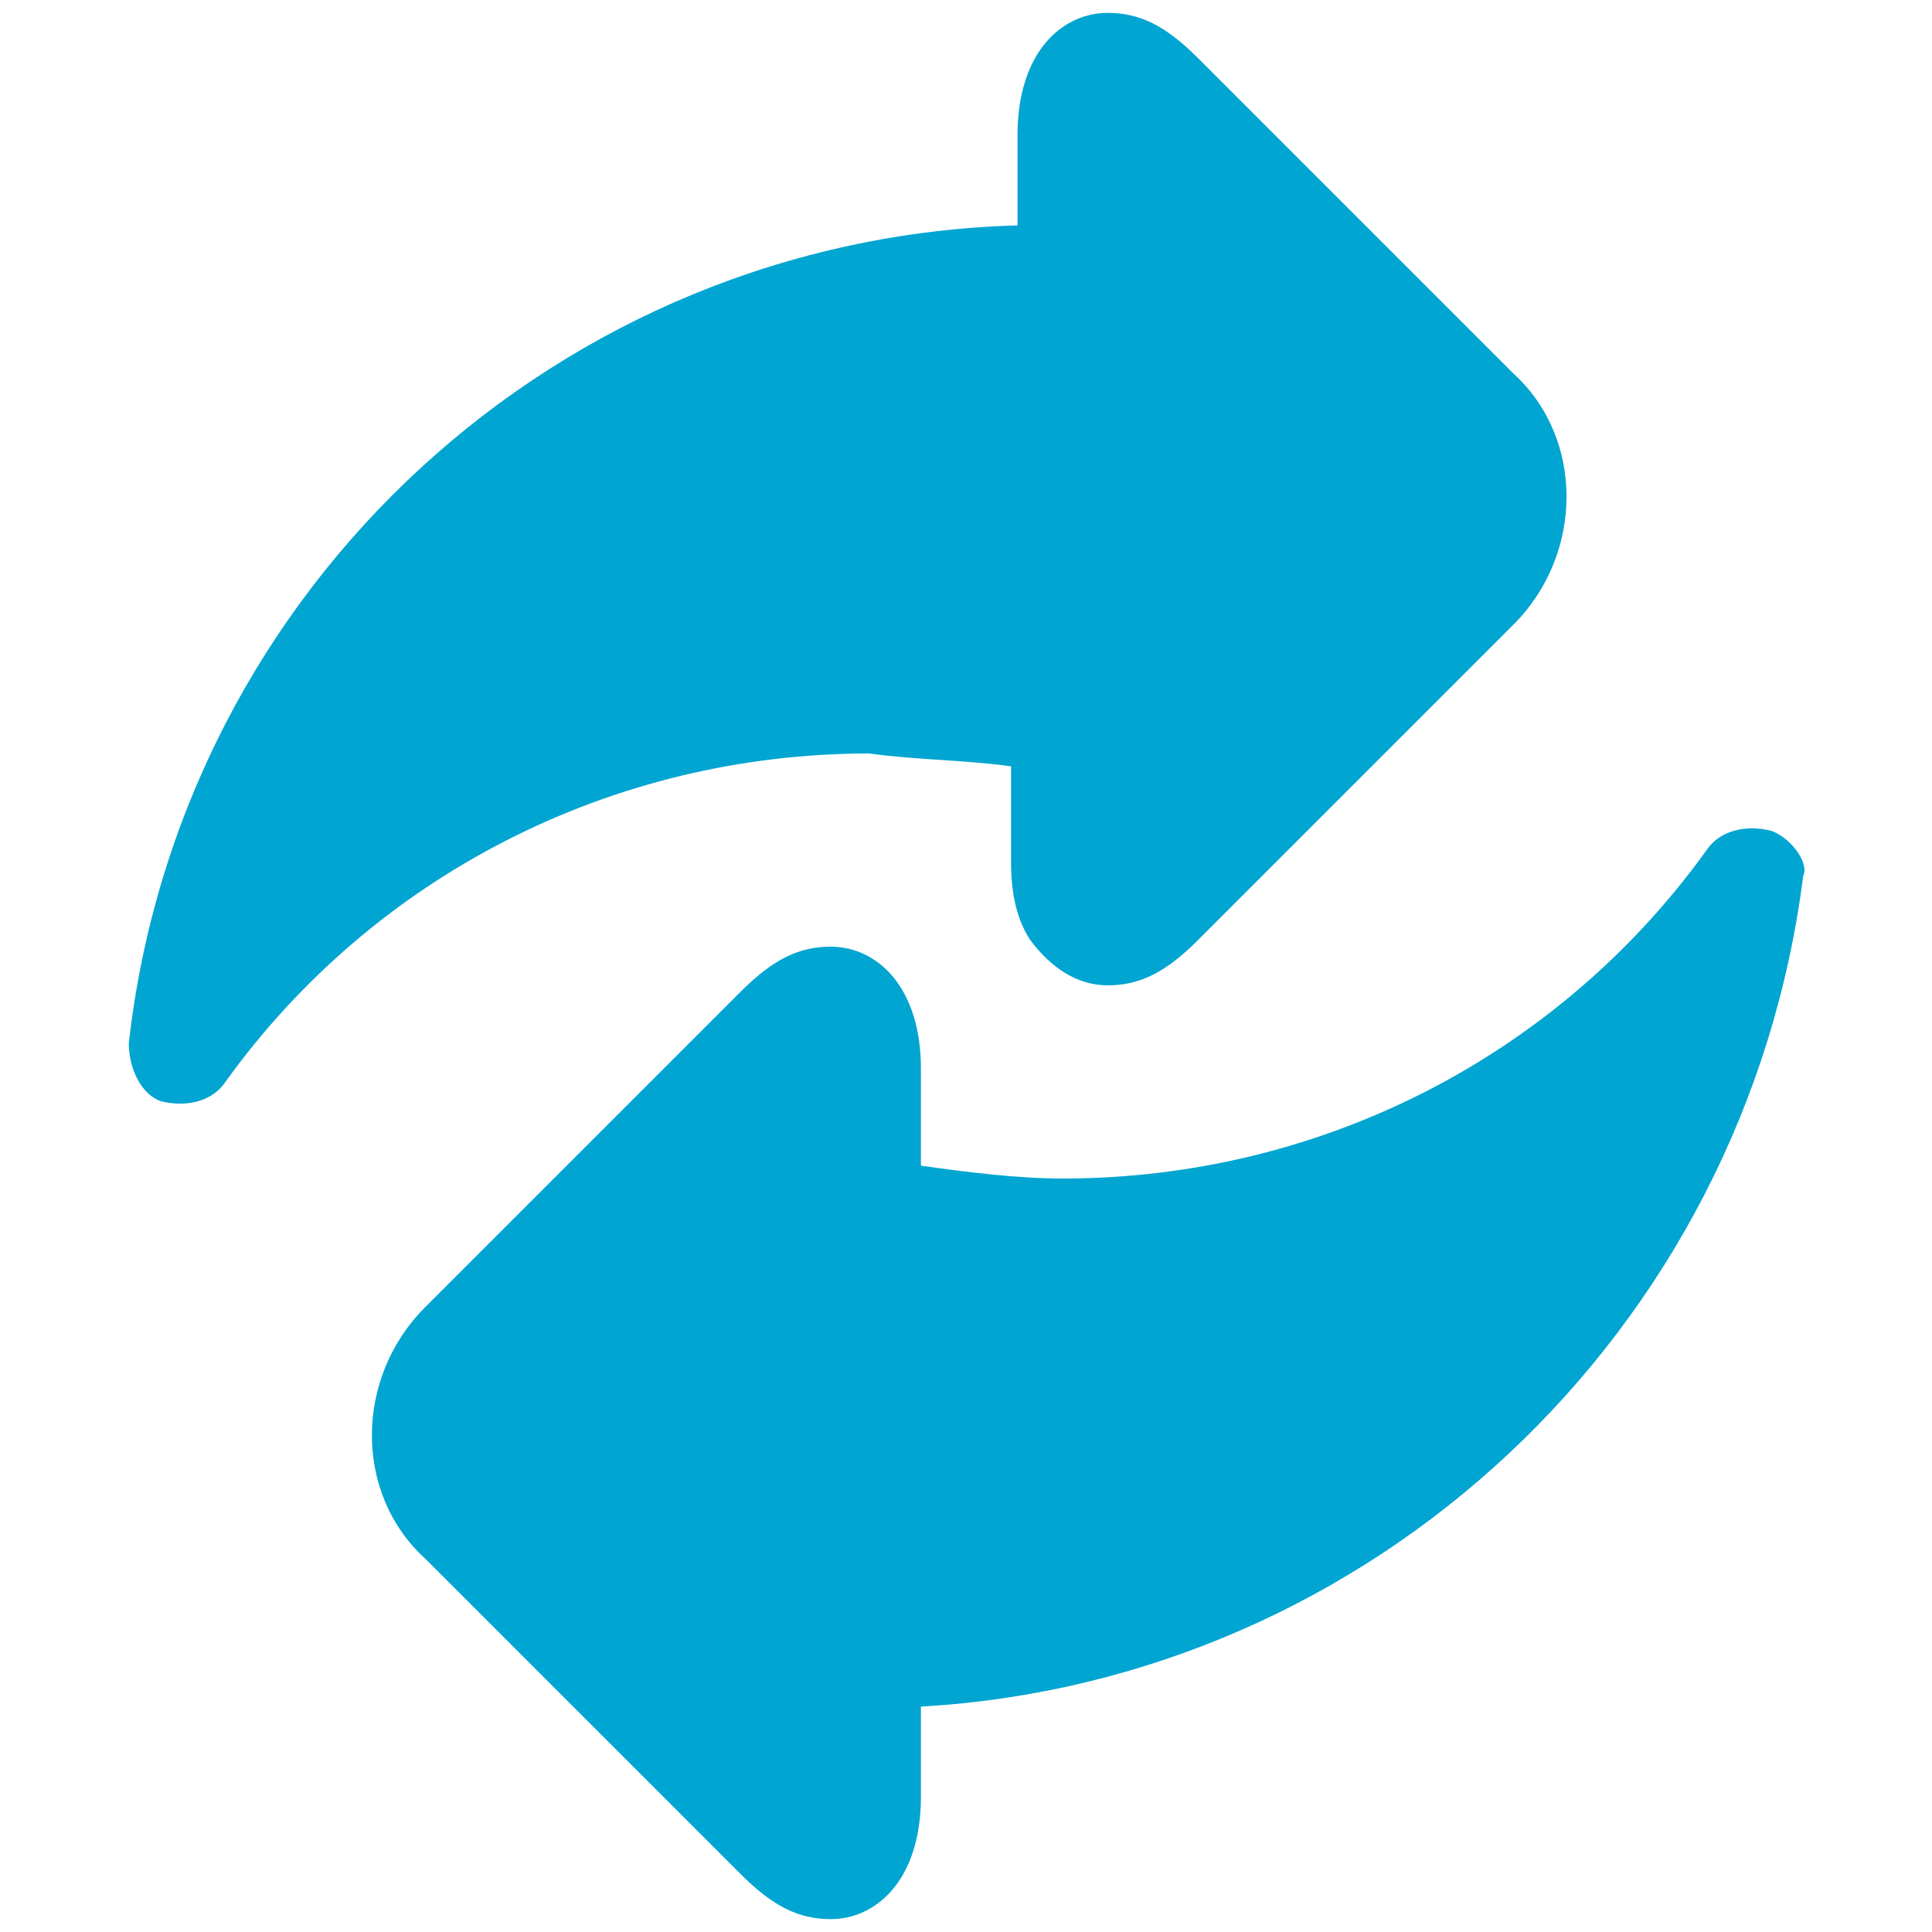 <?xml version="1.0" encoding="utf-8"?>
<!-- Generator: Adobe Illustrator 29.4.0, SVG Export Plug-In . SVG Version: 9.03 Build 0)  -->
<svg version="1.0" id="Layer_1" xmlns="http://www.w3.org/2000/svg" xmlns:xlink="http://www.w3.org/1999/xlink" x="0px" y="0px"
	 viewBox="0 0 30 30" style="enable-background:new 0 0 30 30;" xml:space="preserve">
<style type="text/css">
	.st0{fill:#00A5D1;}
</style>
<g>
	<path class="st0" d="M15.7,11.9v1.5c0,0.5,0.1,0.9,0.3,1.2c0.3,0.4,0.7,0.7,1.2,0.7c0.5,0,0.9-0.2,1.4-0.7l4.9-4.9
		c1.1-1.1,1.1-2.9,0-3.9l-4.9-4.9c-0.5-0.5-0.9-0.7-1.4-0.7c-0.7,0-1.4,0.6-1.4,1.9v1.4C8.7,3.7,2.8,9.1,2,16.2
		c0,0.4,0.2,0.8,0.5,0.9c0.4,0.1,0.8,0,1-0.3c2.3-3.2,6-5.1,10-5.1C14.2,11.8,15,11.8,15.7,11.9L15.7,11.9z"/>
	<path class="st0" d="M27.5,12.9c-0.4-0.1-0.8,0-1,0.3c-2.3,3.2-6,5.1-10,5.1c-0.7,0-1.5-0.1-2.2-0.2v-1.5c0-1.3-0.7-1.9-1.4-1.9
		c-0.5,0-0.9,0.2-1.4,0.7l-4.9,4.9c-1.1,1.1-1.1,2.9,0,3.9l4.9,4.9c0.5,0.5,0.9,0.7,1.4,0.7c0.7,0,1.4-0.6,1.4-1.9v-1.4
		c7-0.4,12.8-5.8,13.7-12.9C28.1,13.4,27.8,13,27.5,12.9L27.5,12.9z"/>
</g>
</svg>
